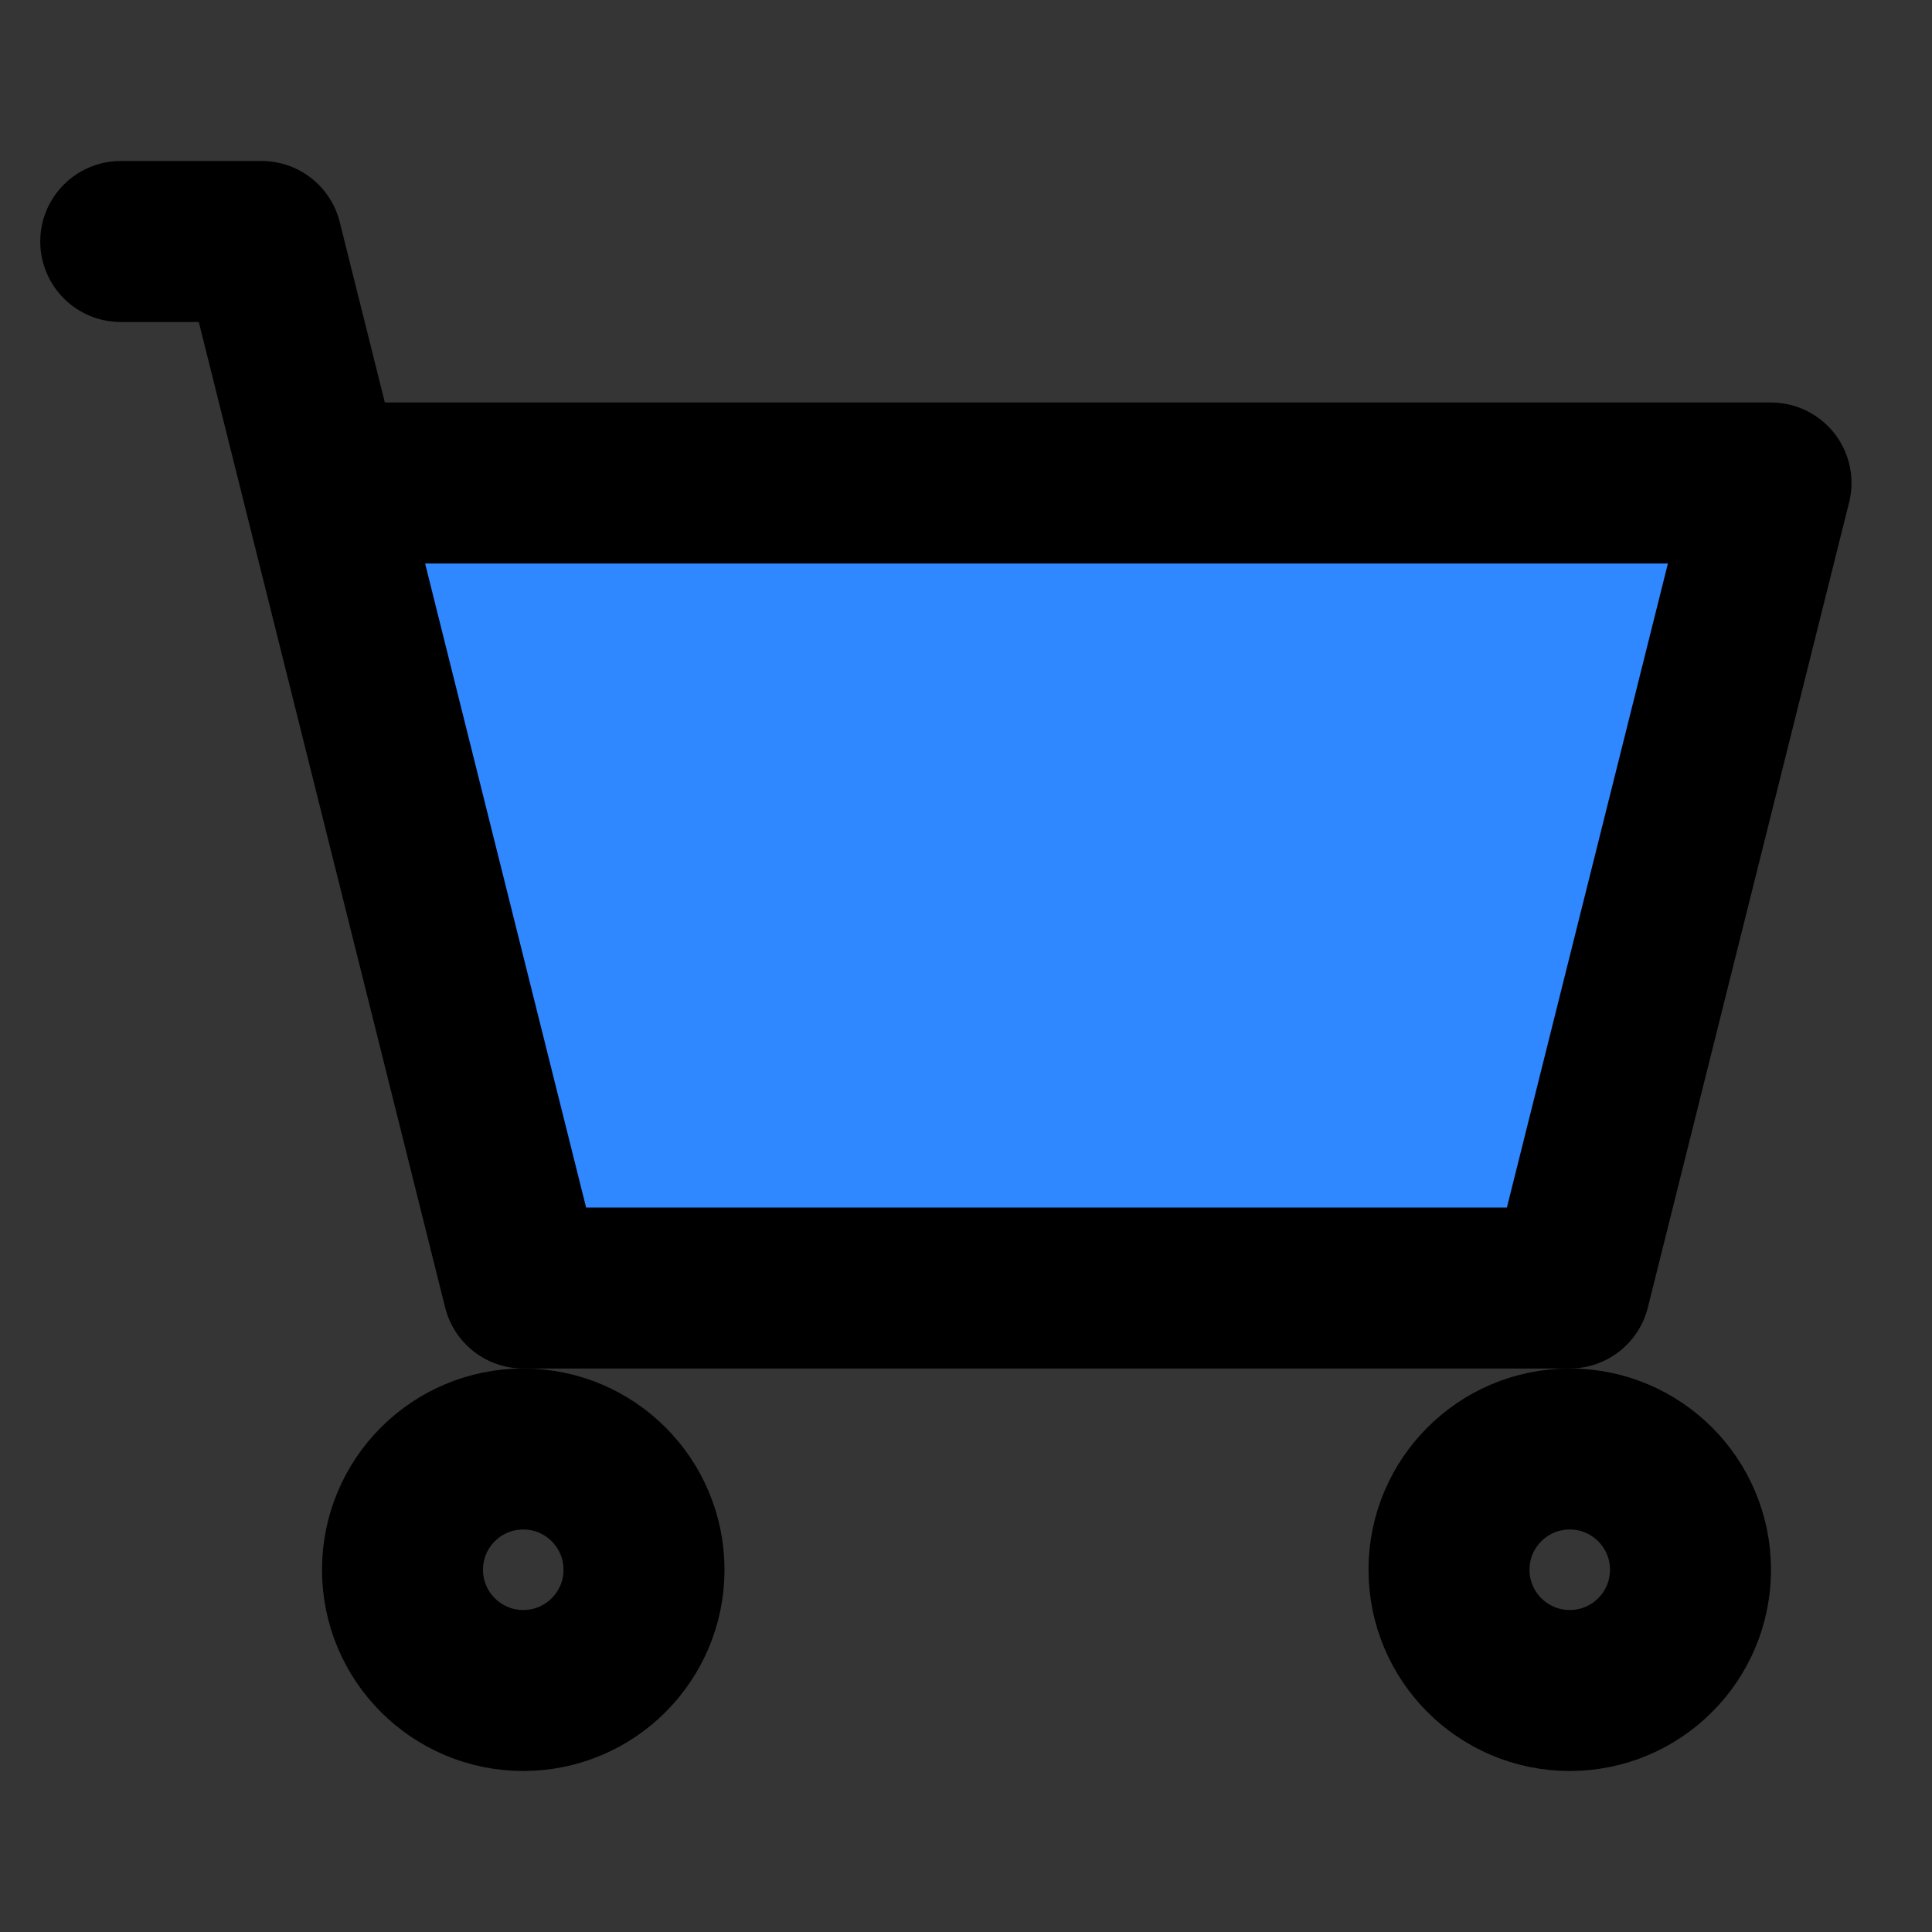 <?xml version="1.0" encoding="utf-8"?>
<svg width="800px" height="800px" viewBox="0 0 48 48" fill="none" xmlns="http://www.w3.org/2000/svg">
<rect x="0" y="0" width="48" height="48" fill="#333333" stroke="none"/>
<rect width="48" height="48" fill="white" fill-opacity="0.01"/>
<path d="M39 32H13L8 12H44L39 32Z" fill="#2F88FF"/>
<path d="M3 6H6.5L8 12M8 12L13 32H39L44 12H8Z" stroke="#000000" stroke-width="4" stroke-linecap="round" stroke-linejoin="round"/>
<circle cx="13" cy="39" r="3" stroke="#000000" stroke-width="4" stroke-linecap="round" stroke-linejoin="round"/>
<circle cx="39" cy="39" r="3" stroke="#000000" stroke-width="4" stroke-linecap="round" stroke-linejoin="round"/>
</svg>